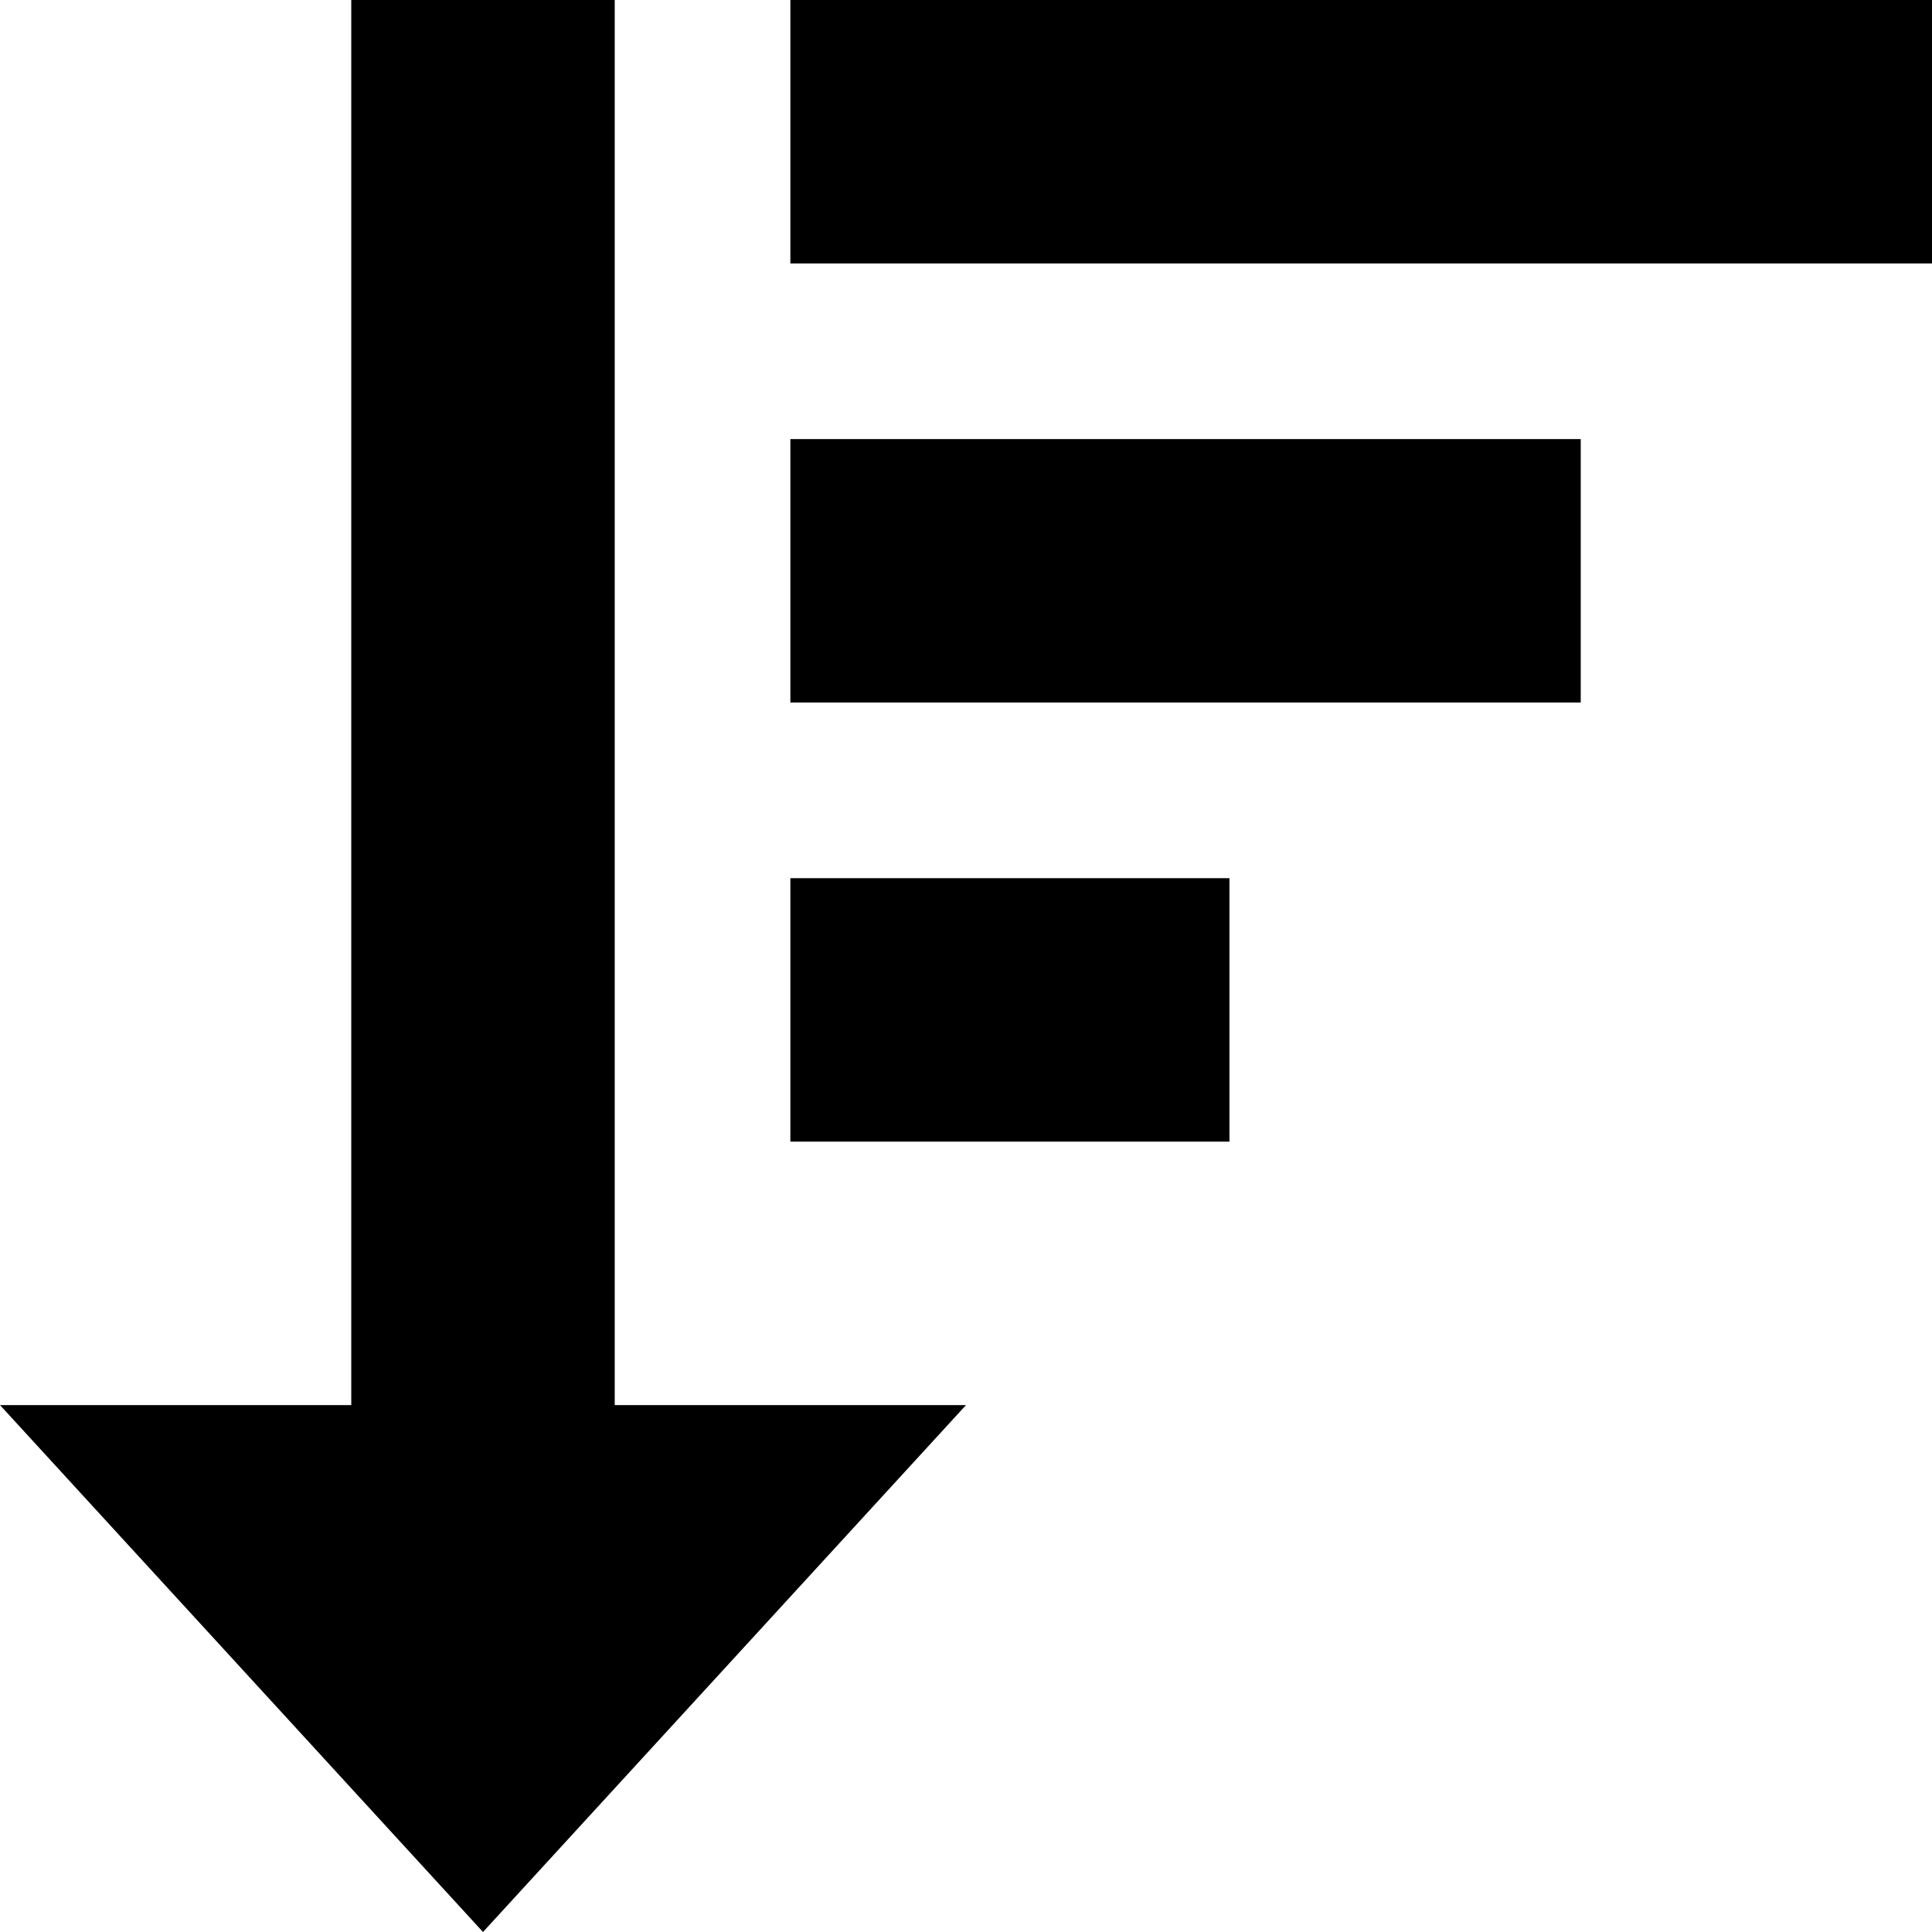 <?xml version="1.0" encoding="UTF-8"?><svg id="b" xmlns="http://www.w3.org/2000/svg" viewBox="0 0 22 22"><g id="c"><g><rect x="9" width="13" height="3"/><rect x="9" y="5" width="9" height="3"/><rect x="9" y="10" width="5" height="3"/><rect x="4" width="3" height="19"/><path d="m11,16l-5.5,6L0,16h11Z"/></g></g></svg>